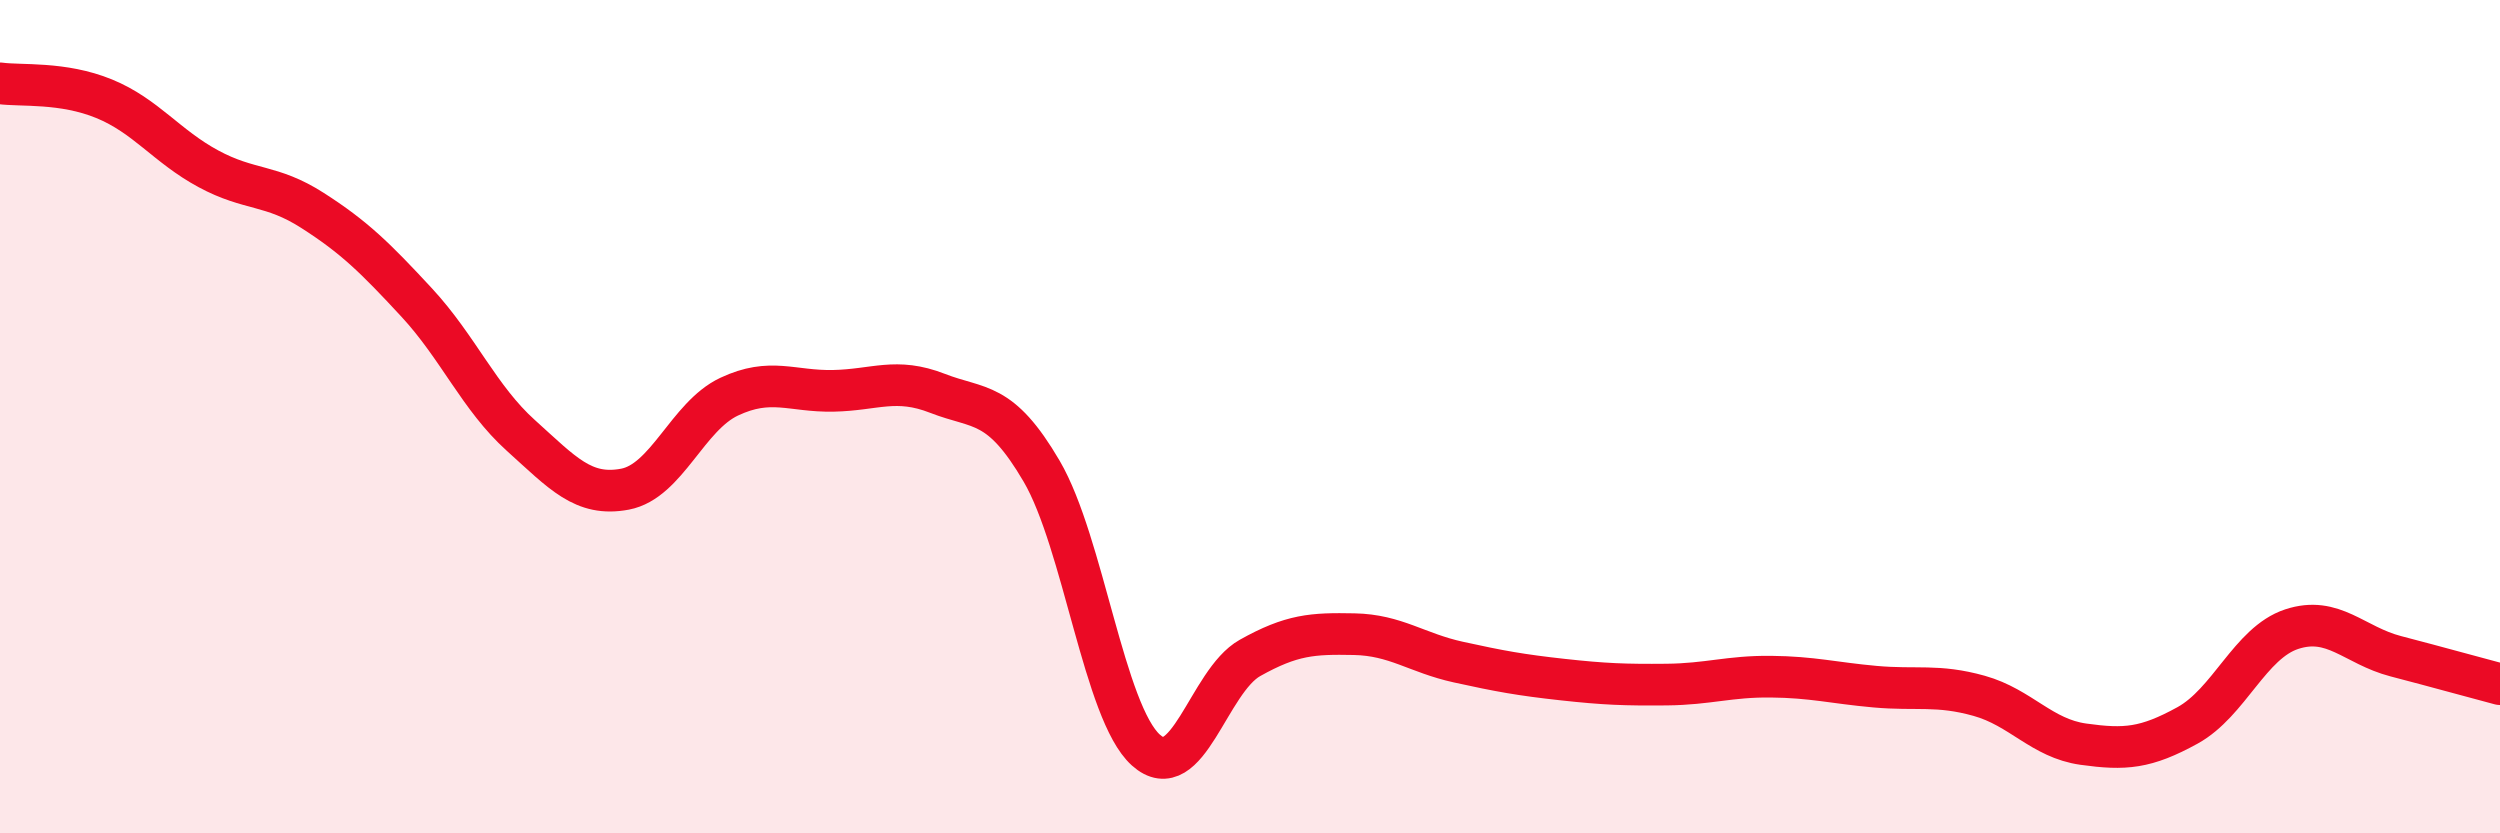 
    <svg width="60" height="20" viewBox="0 0 60 20" xmlns="http://www.w3.org/2000/svg">
      <path
        d="M 0,2 C 0.5,2.07 1.5,1.96 2.5,2.37 C 3.5,2.78 4,3.51 5,4.05 C 6,4.59 6.5,4.41 7.5,5.05 C 8.5,5.69 9,6.18 10,7.26 C 11,8.34 11.5,9.55 12.5,10.45 C 13.5,11.35 14,11.93 15,11.74 C 16,11.55 16.5,9.99 17.5,9.52 C 18.5,9.05 19,9.4 20,9.38 C 21,9.36 21.5,9.05 22.5,9.44 C 23.5,9.83 24,9.6 25,11.31 C 26,13.02 26.5,17.1 27.5,18 C 28.5,18.9 29,16.35 30,15.79 C 31,15.23 31.5,15.2 32.5,15.22 C 33.5,15.24 34,15.67 35,15.89 C 36,16.11 36.5,16.2 37.5,16.31 C 38.5,16.42 39,16.44 40,16.43 C 41,16.42 41.5,16.23 42.5,16.24 C 43.5,16.25 44,16.39 45,16.48 C 46,16.57 46.5,16.42 47.5,16.7 C 48.5,16.98 49,17.72 50,17.86 C 51,18 51.5,17.96 52.5,17.41 C 53.5,16.86 54,15.43 55,15.1 C 56,14.77 56.5,15.49 57.5,15.75 C 58.5,16.01 59.5,16.29 60,16.42L60 20L0 20Z"
        fill="#EB0A25"
        opacity="0.1"
        stroke-linecap="round"
        stroke-linejoin="round"
      />
      <path
        d="M 0,2 C 0.5,2.07 1.5,1.96 2.5,2.37 C 3.5,2.78 4,3.51 5,4.05 C 6,4.59 6.5,4.41 7.5,5.05 C 8.5,5.69 9,6.18 10,7.26 C 11,8.34 11.5,9.55 12.5,10.45 C 13.5,11.35 14,11.93 15,11.74 C 16,11.55 16.5,9.99 17.5,9.52 C 18.5,9.05 19,9.4 20,9.38 C 21,9.36 21.5,9.05 22.5,9.44 C 23.5,9.83 24,9.6 25,11.31 C 26,13.02 26.5,17.1 27.5,18 C 28.5,18.9 29,16.35 30,15.79 C 31,15.23 31.5,15.2 32.5,15.22 C 33.5,15.24 34,15.67 35,15.89 C 36,16.11 36.5,16.2 37.5,16.31 C 38.5,16.42 39,16.44 40,16.43 C 41,16.42 41.5,16.23 42.5,16.24 C 43.5,16.25 44,16.39 45,16.48 C 46,16.57 46.5,16.42 47.5,16.7 C 48.5,16.98 49,17.72 50,17.86 C 51,18 51.5,17.96 52.5,17.41 C 53.5,16.86 54,15.43 55,15.1 C 56,14.77 56.5,15.49 57.5,15.75 C 58.5,16.01 59.5,16.29 60,16.42"
        stroke="#EB0A25"
        stroke-width="1"
        fill="none"
        stroke-linecap="round"
        stroke-linejoin="round"
      />
    </svg>
  